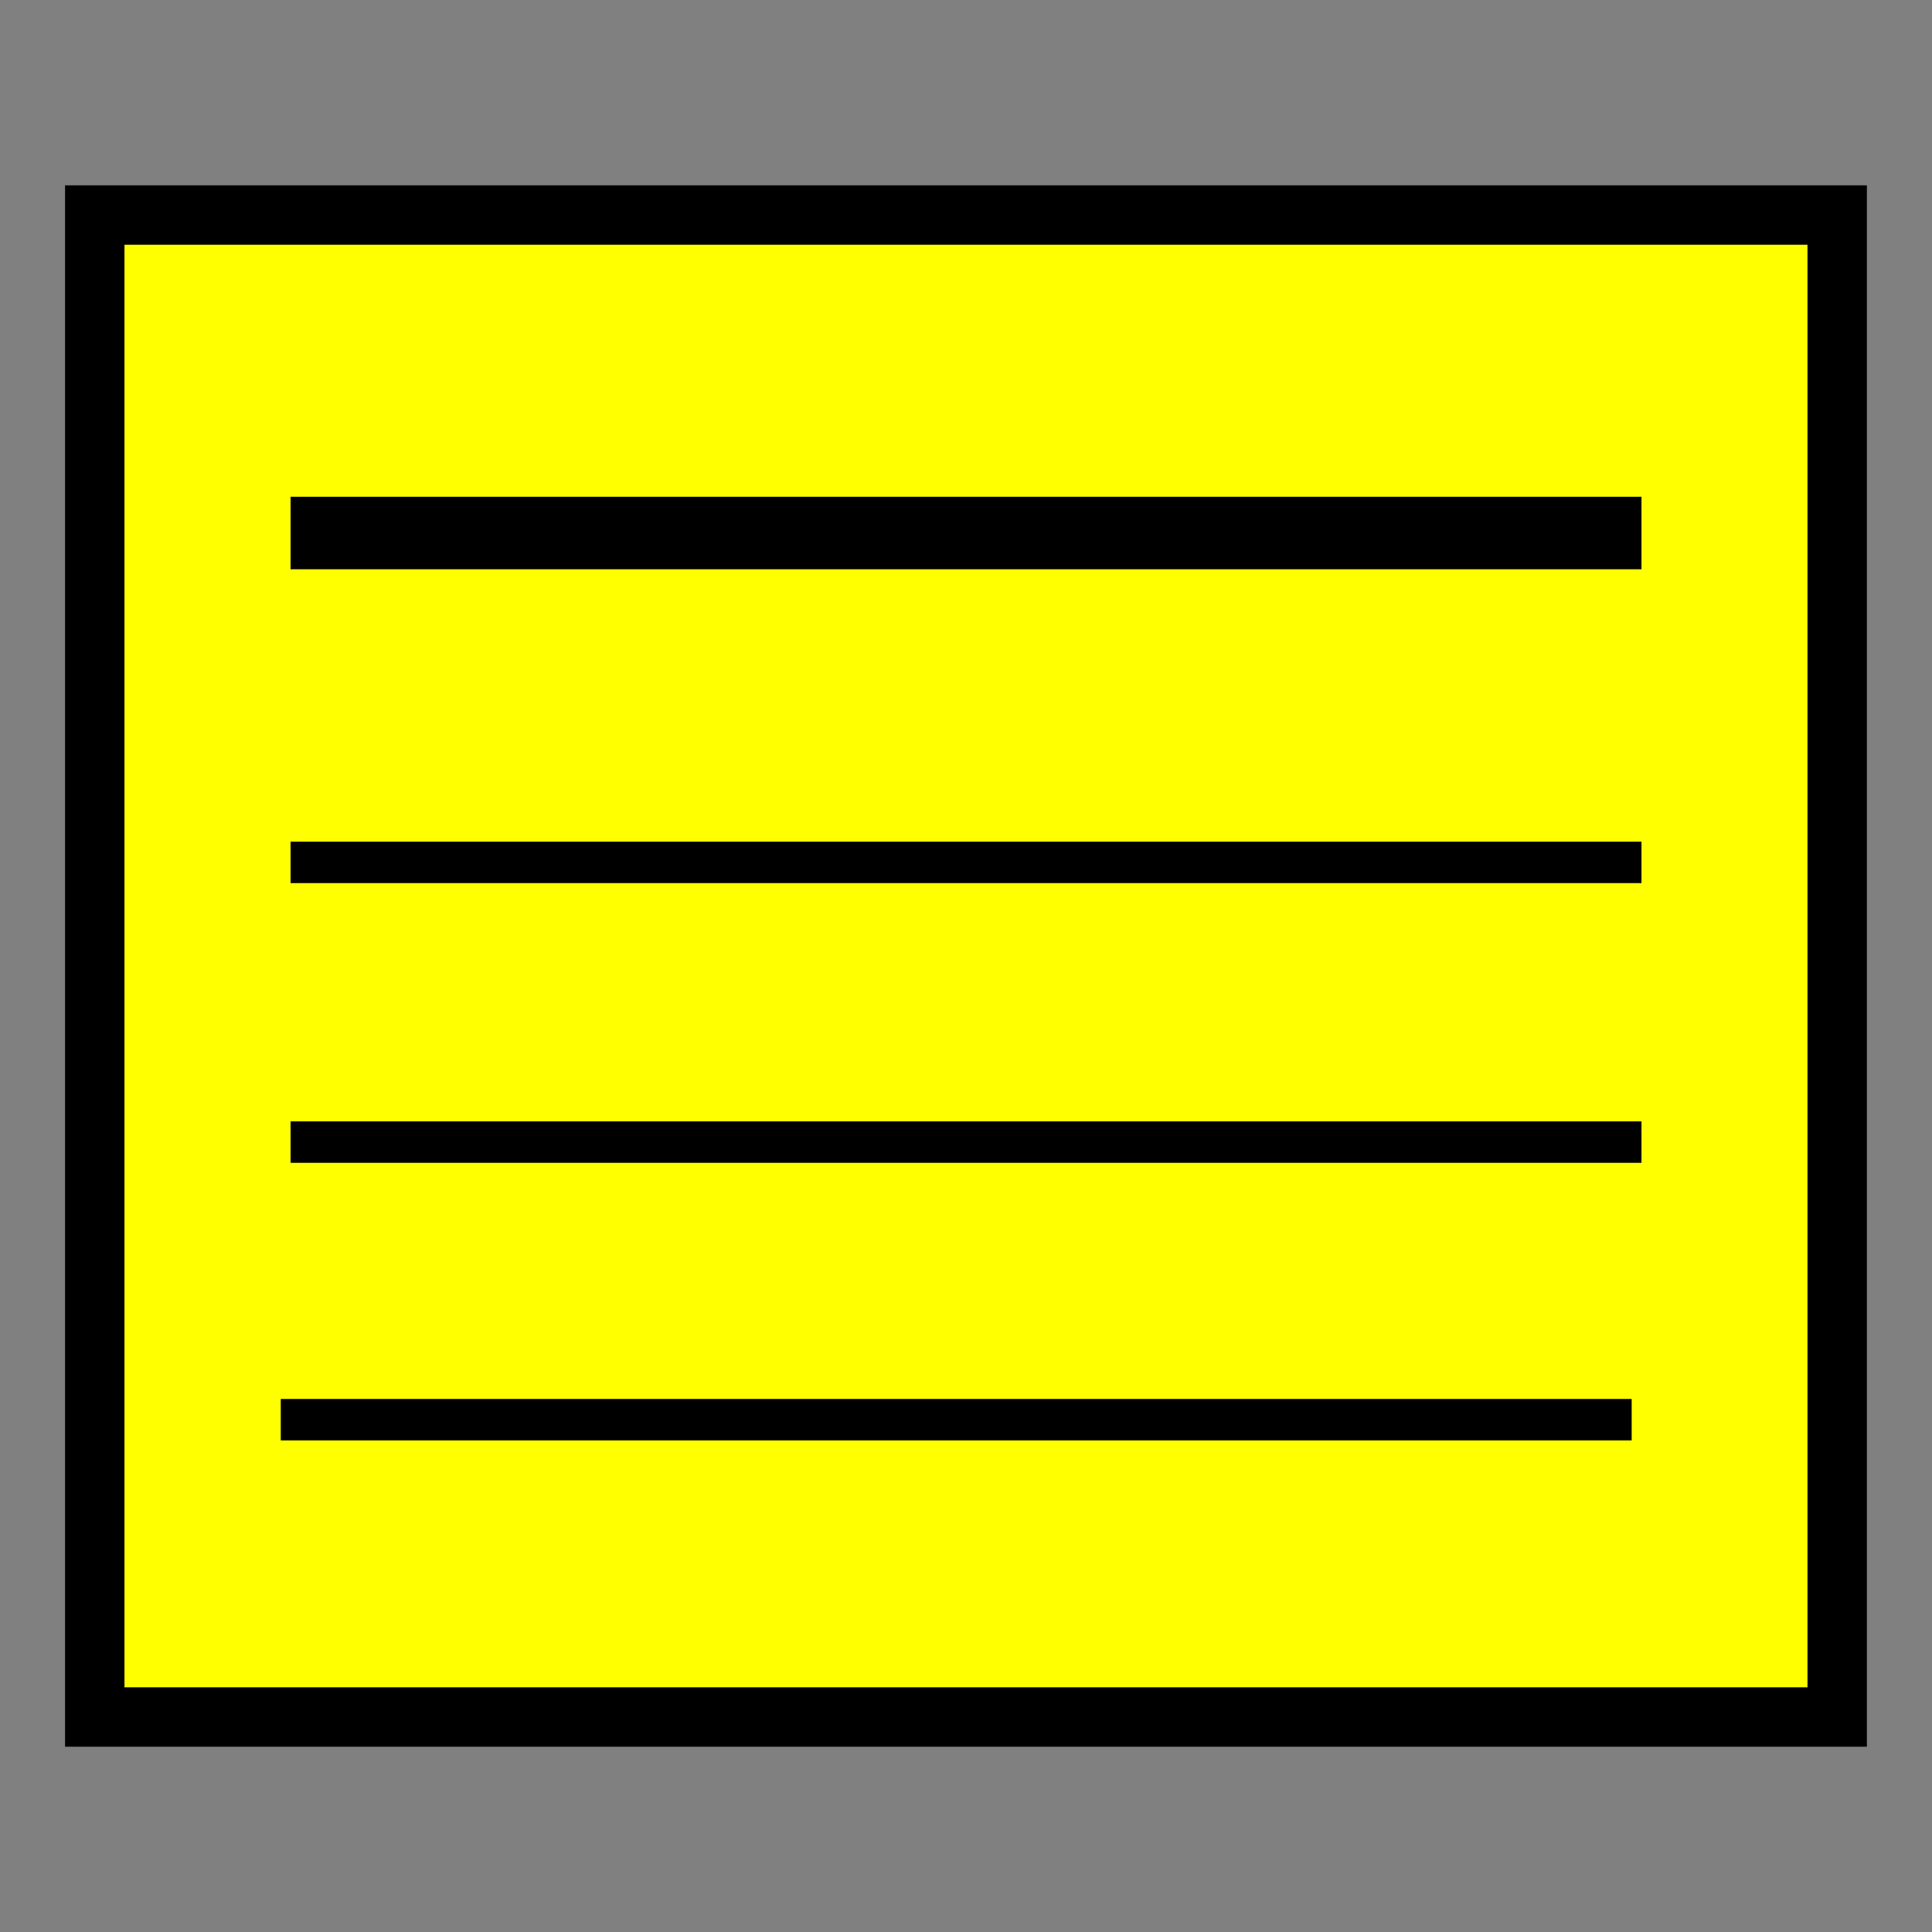 <svg xmlns="http://www.w3.org/2000/svg" width="40" height="40" viewBox="0 0 40 40"><rect x="0" y="0" width="40" height="40" fill="#808080" stroke="none"/><rect id="rect4" width="36.075" height="31.097" x="1.962" y="4.452" style="fill:#ff0;fill-opacity:1;fill-rule:evenodd;stroke:#000;stroke-width:1.23;stroke-opacity:1"/><rect id="rect6" width="27.969" height="1.501" x="6.016" y="10.285" style="fill:#000;fill-opacity:1;stroke:none"/><rect id="rect8" width="27.969" height=".858" x="6.016" y="23.217" style="fill:#000;fill-opacity:1;stroke:none"/><rect id="rect10" width="27.969" height=".858" x="5.813" y="28.964" style="fill:#000;fill-opacity:1;stroke:none"/><rect id="rect12" width="27.969" height=".858" x="6.016" y="17.426" style="fill:#000;fill-opacity:1;stroke:none"/></svg>